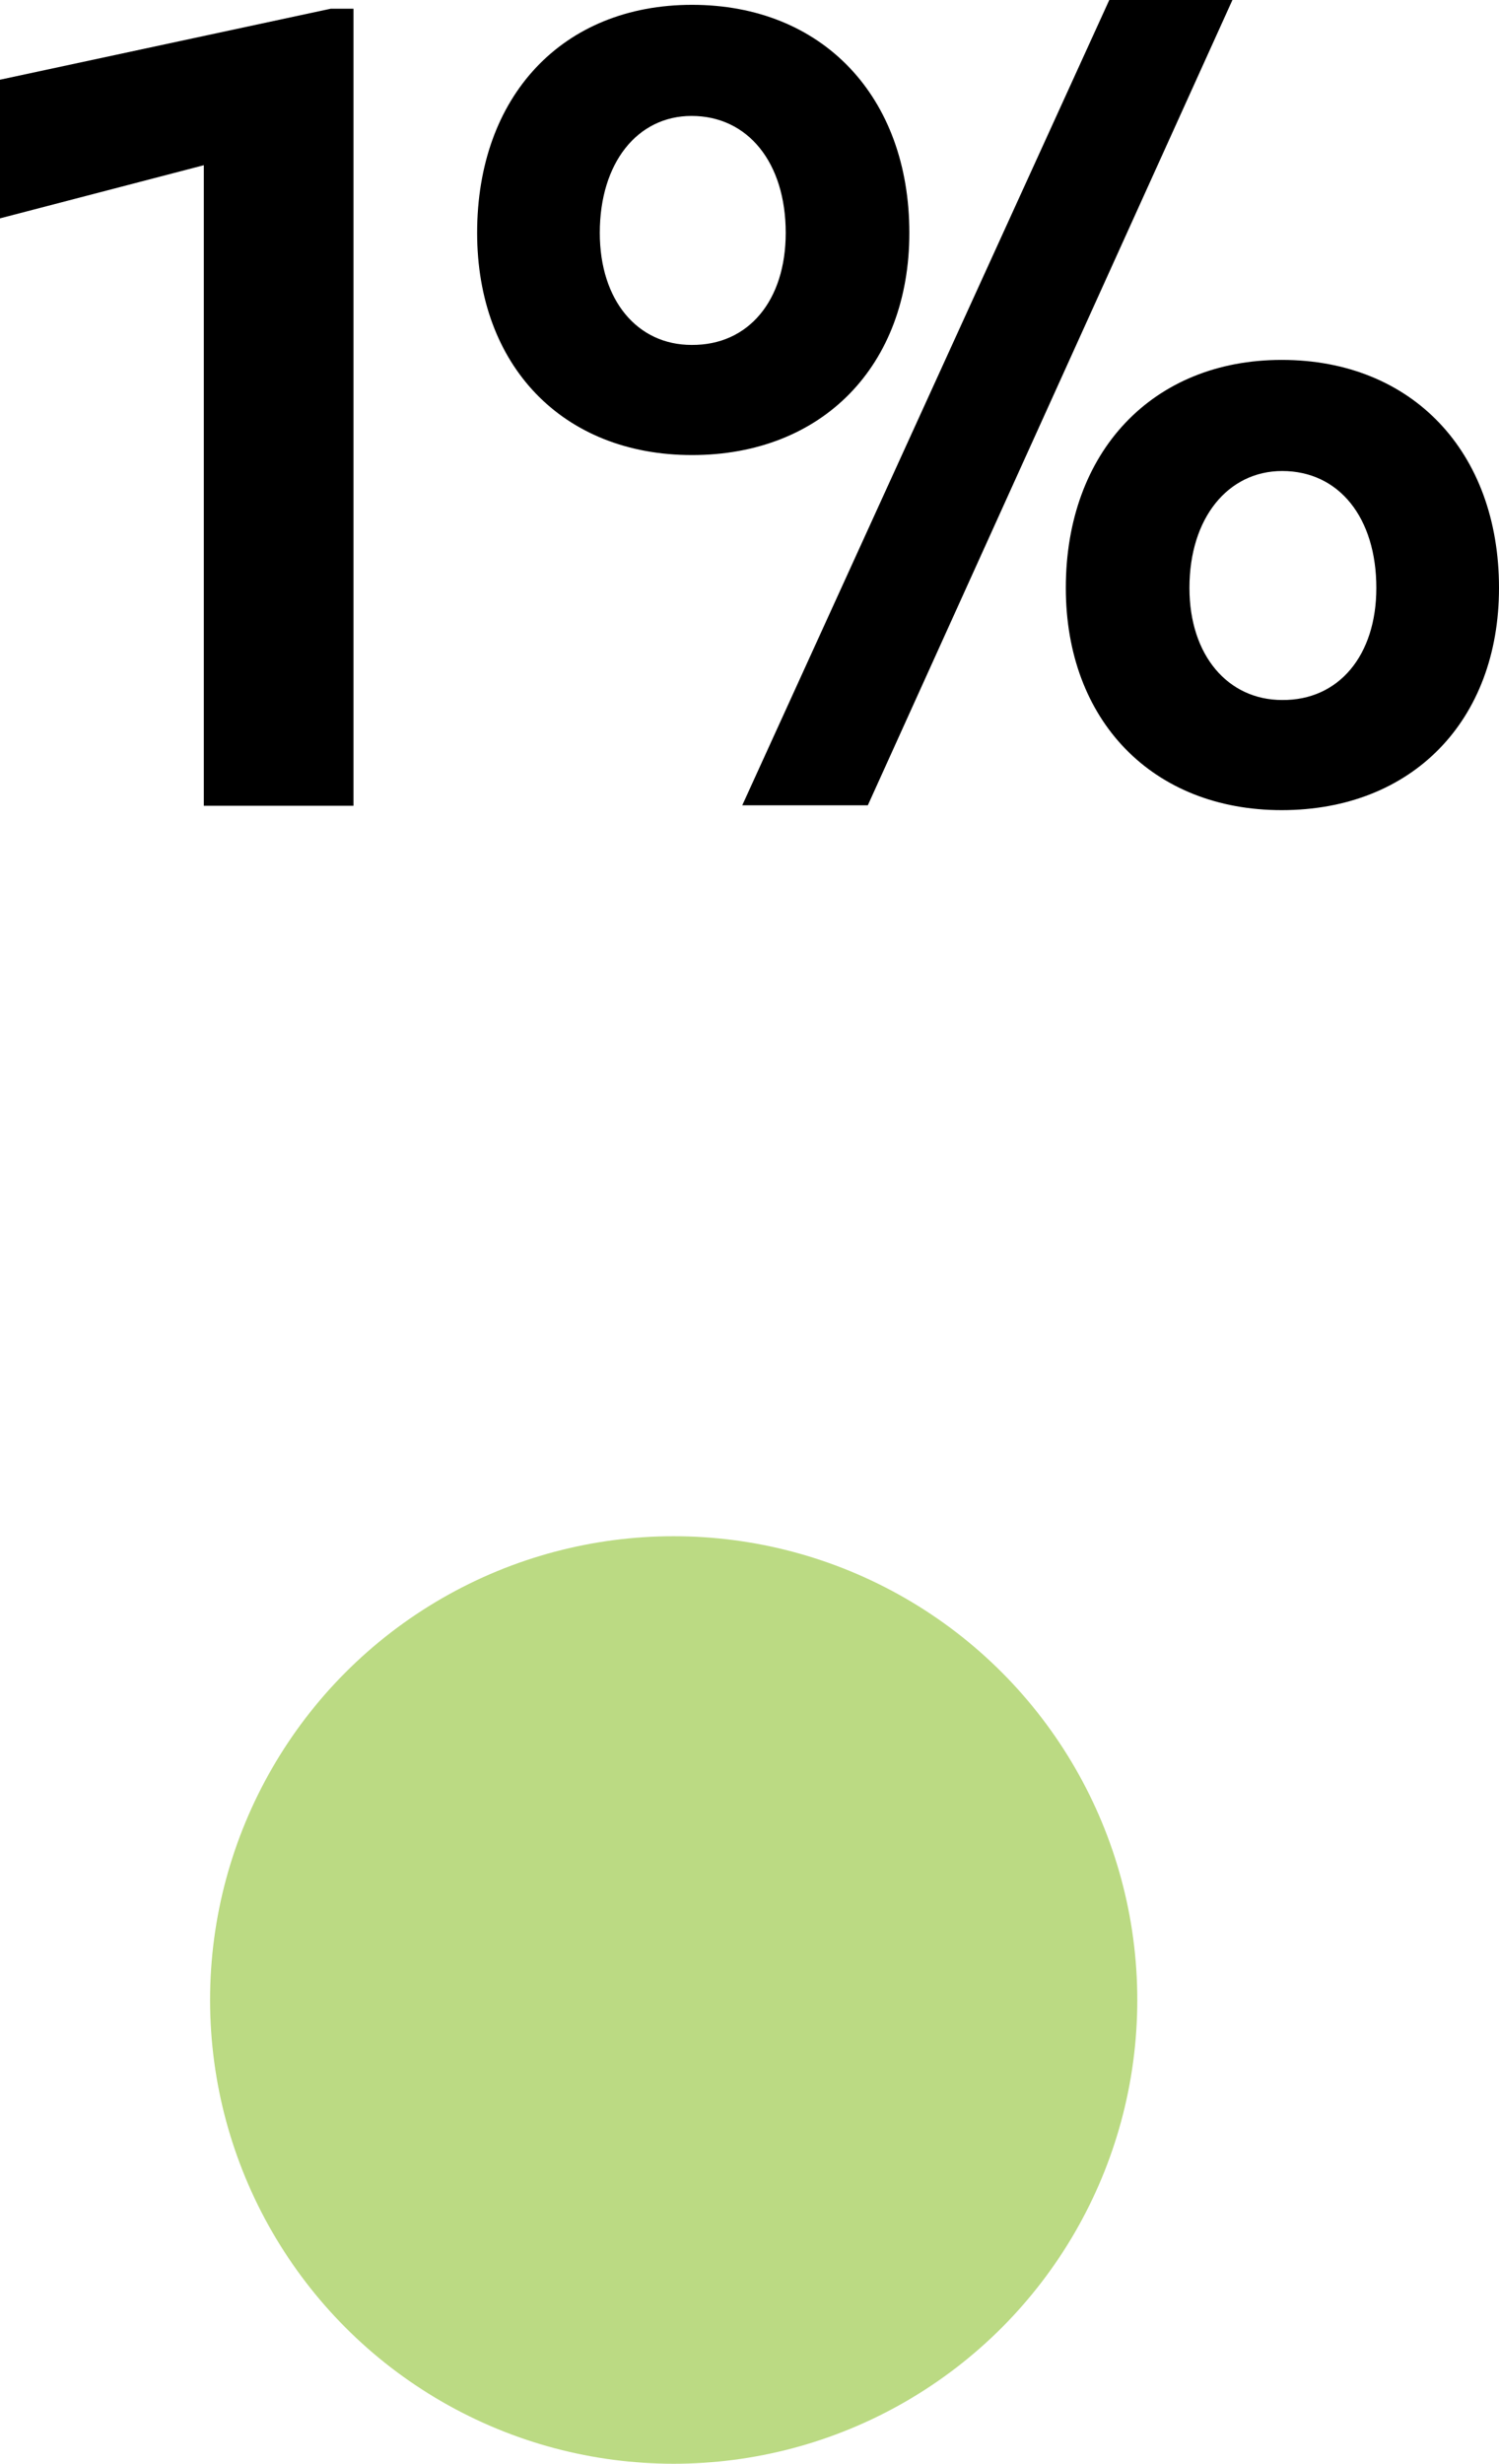 <!-- Generator: Adobe Illustrator 24.0.3, SVG Export Plug-In  -->
<svg version="1.1" xmlns="http://www.w3.org/2000/svg" xmlns:xlink="http://www.w3.org/1999/xlink" x="0px" y="0px" width="31.04px"
	 height="51px" viewBox="0 0 31.04 51" style="enable-background:new 0 0 31.04 51;" xml:space="preserve">
<style type="text/css">
	.st0{opacity:0.8;fill:#AAD164;}
</style>
<defs>
</defs>
<circle class="st0" cx="13.95" cy="41.4" r="9.6"/>
<g>
	<path d="M4.22,3.42L0,4.52V1.65l6.85-1.47h0.47v16.5h-3.1V3.42z"/>
	<path d="M9.88,4.82c0-2.83,1.77-4.72,4.45-4.72c2.7,0,4.5,1.9,4.5,4.72c0,2.75-1.8,4.6-4.5,4.6C11.65,9.42,9.88,7.57,9.88,4.82z
		 M16.27,4.82c0-1.45-0.78-2.42-1.95-2.42c-1.12,0-1.9,0.97-1.9,2.42c0,1.4,0.78,2.32,1.9,2.32C15.5,7.15,16.27,6.22,16.27,4.82z
		 M22.97,0h2.55l-7.55,16.67h-2.6L22.97,0z M22.07,12.17c0-2.82,1.8-4.72,4.47-4.72c2.7,0,4.5,1.9,4.5,4.72c0,2.75-1.8,4.6-4.5,4.6
		C23.87,16.77,22.07,14.92,22.07,12.17z M28.5,12.17c0-1.45-0.77-2.42-1.95-2.42c-1.12,0-1.92,0.97-1.92,2.42
		c0,1.4,0.8,2.32,1.92,2.32C27.72,14.5,28.5,13.57,28.5,12.17z"/>
</g>
</svg>
